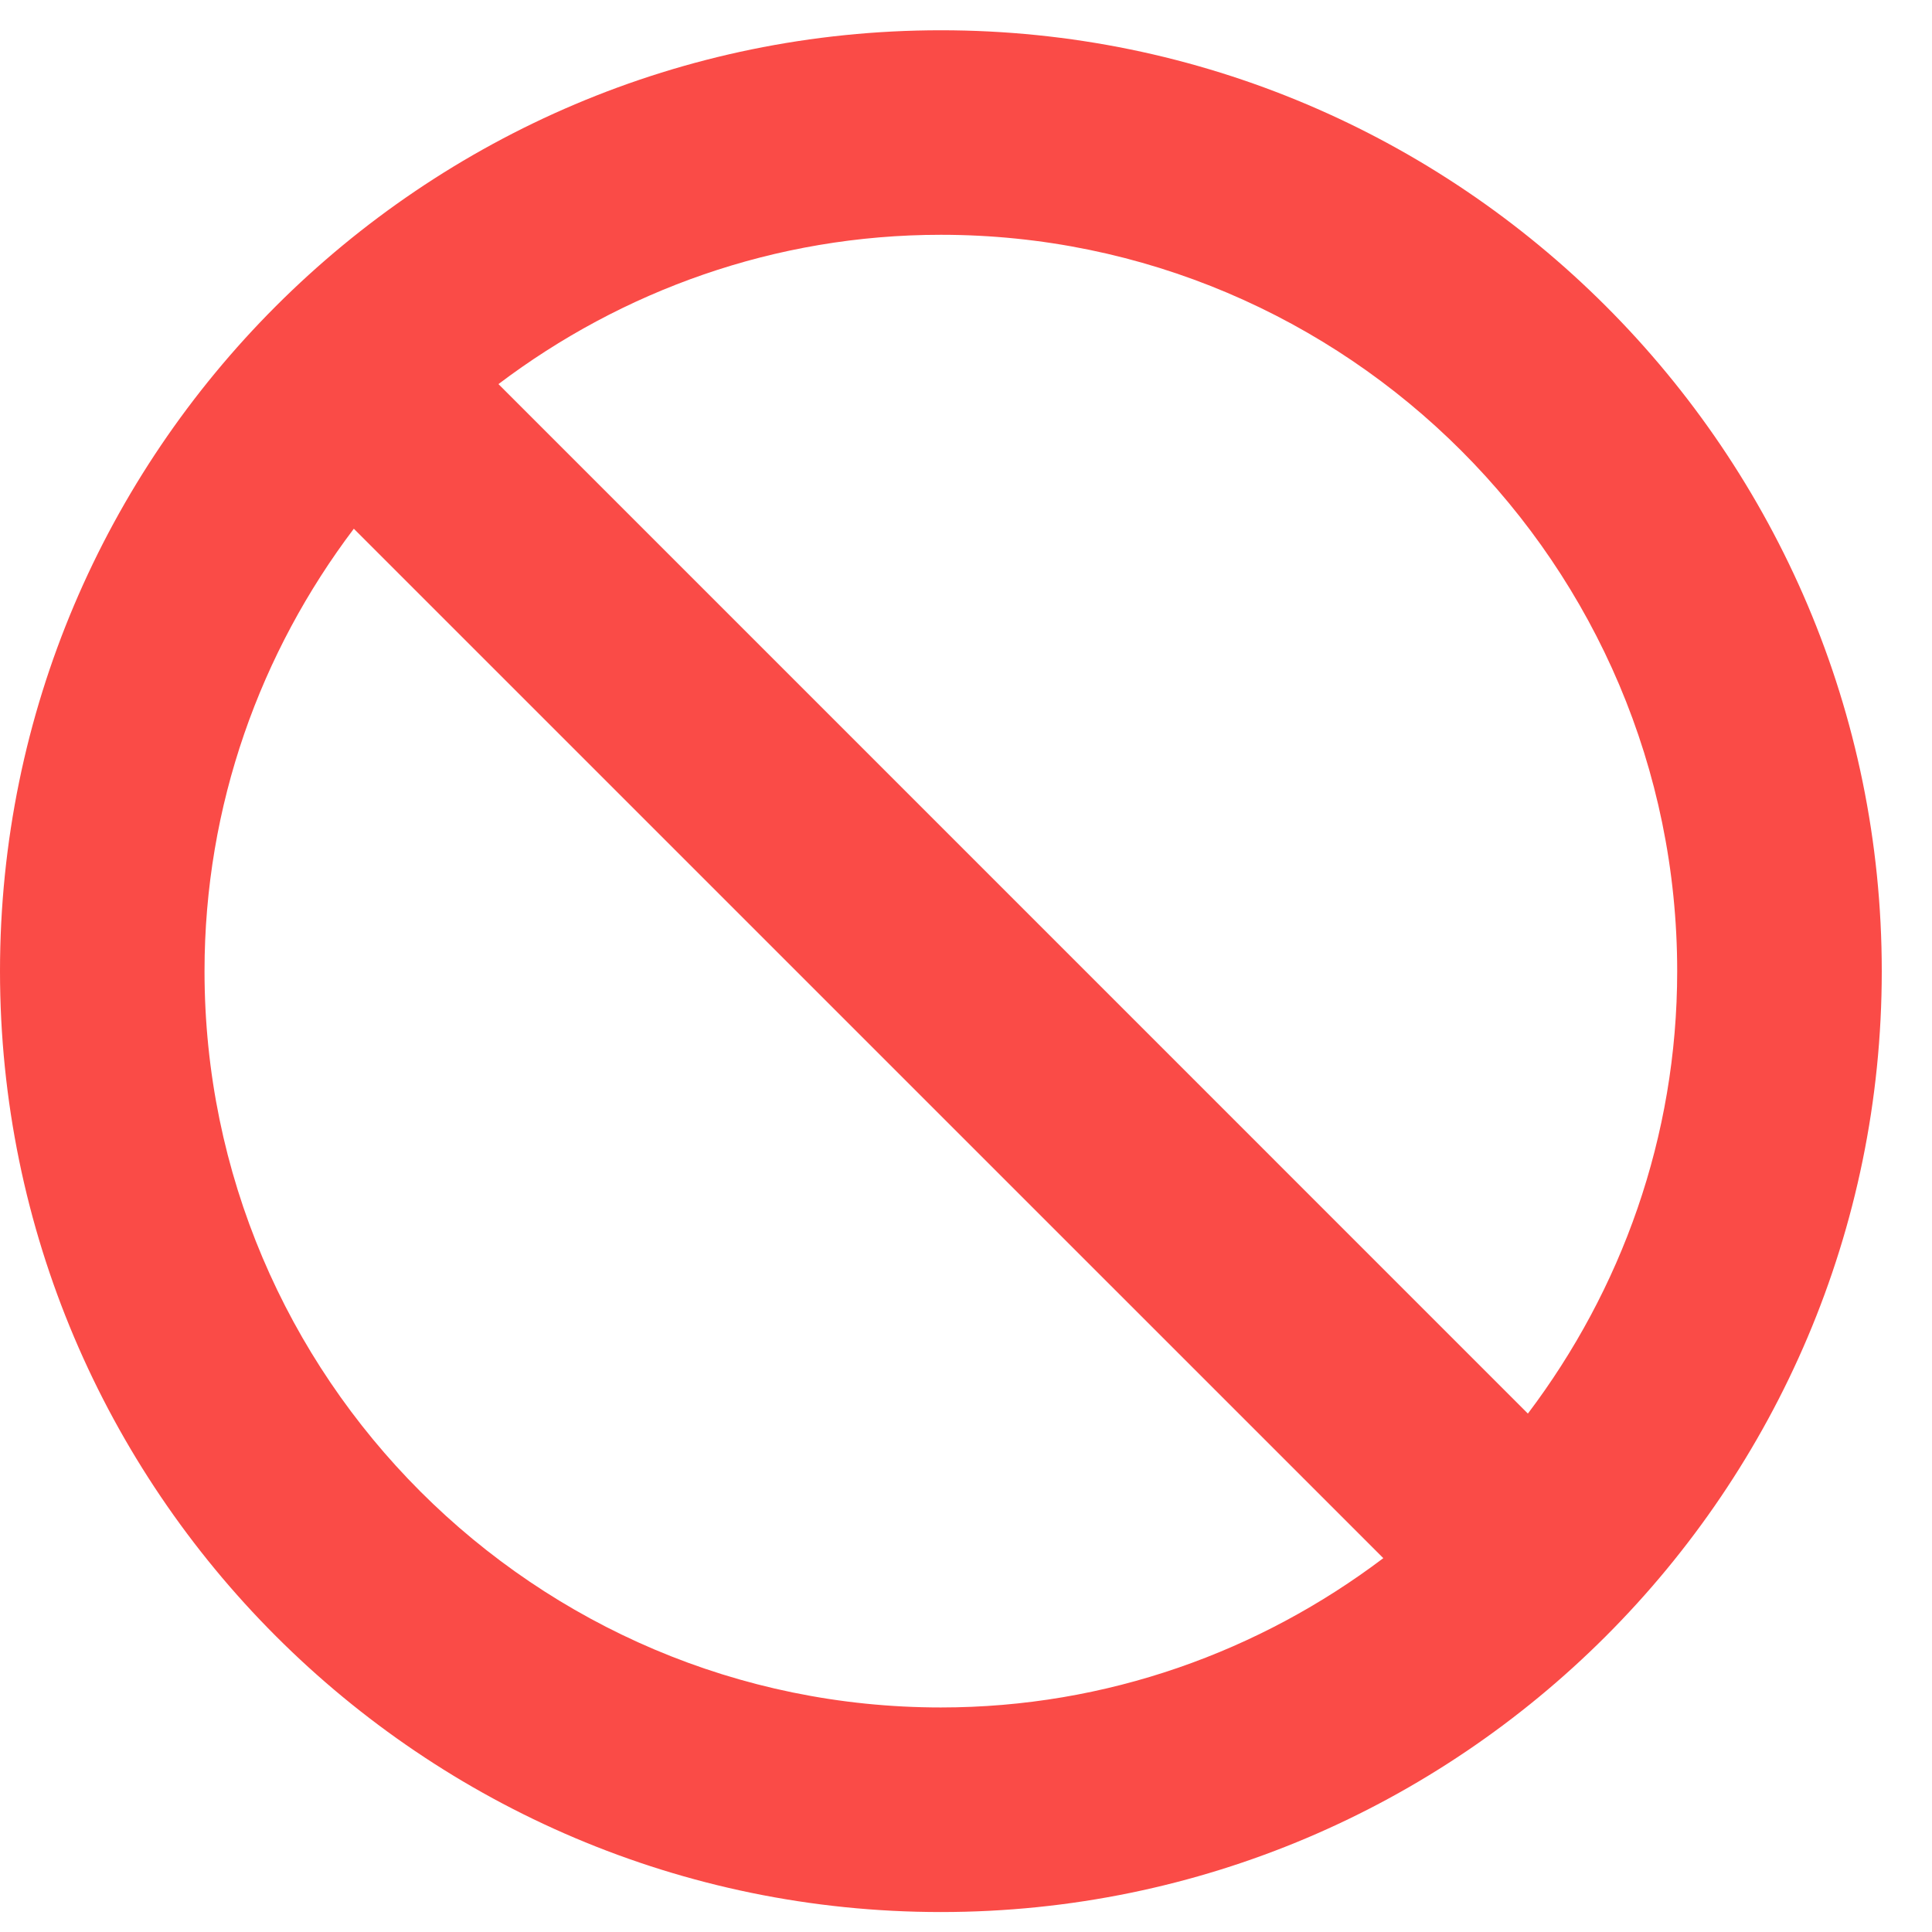 <?xml version="1.0" encoding="UTF-8"?> <svg xmlns="http://www.w3.org/2000/svg" width="36" height="36" viewBox="0 0 36 36" fill="none"> <path d="M17.532 0.564C7.864 0.564 0 8.429 0 18.096C0 27.763 7.864 35.628 17.532 35.628C27.2 35.628 35.064 27.763 35.064 18.096C35.064 8.429 27.2 0.564 17.532 0.564ZM3.811 18.096C3.811 14.999 4.856 12.15 6.593 9.852L25.776 29.034C23.477 30.771 20.628 31.816 17.532 31.816C9.966 31.816 3.811 25.661 3.811 18.096ZM28.47 26.34L9.288 7.157C11.586 5.42 14.435 4.375 17.532 4.375C25.097 4.375 31.252 10.53 31.252 18.096C31.252 21.192 30.207 24.041 28.47 26.34Z" fill="#FA4B47"></path> </svg> 